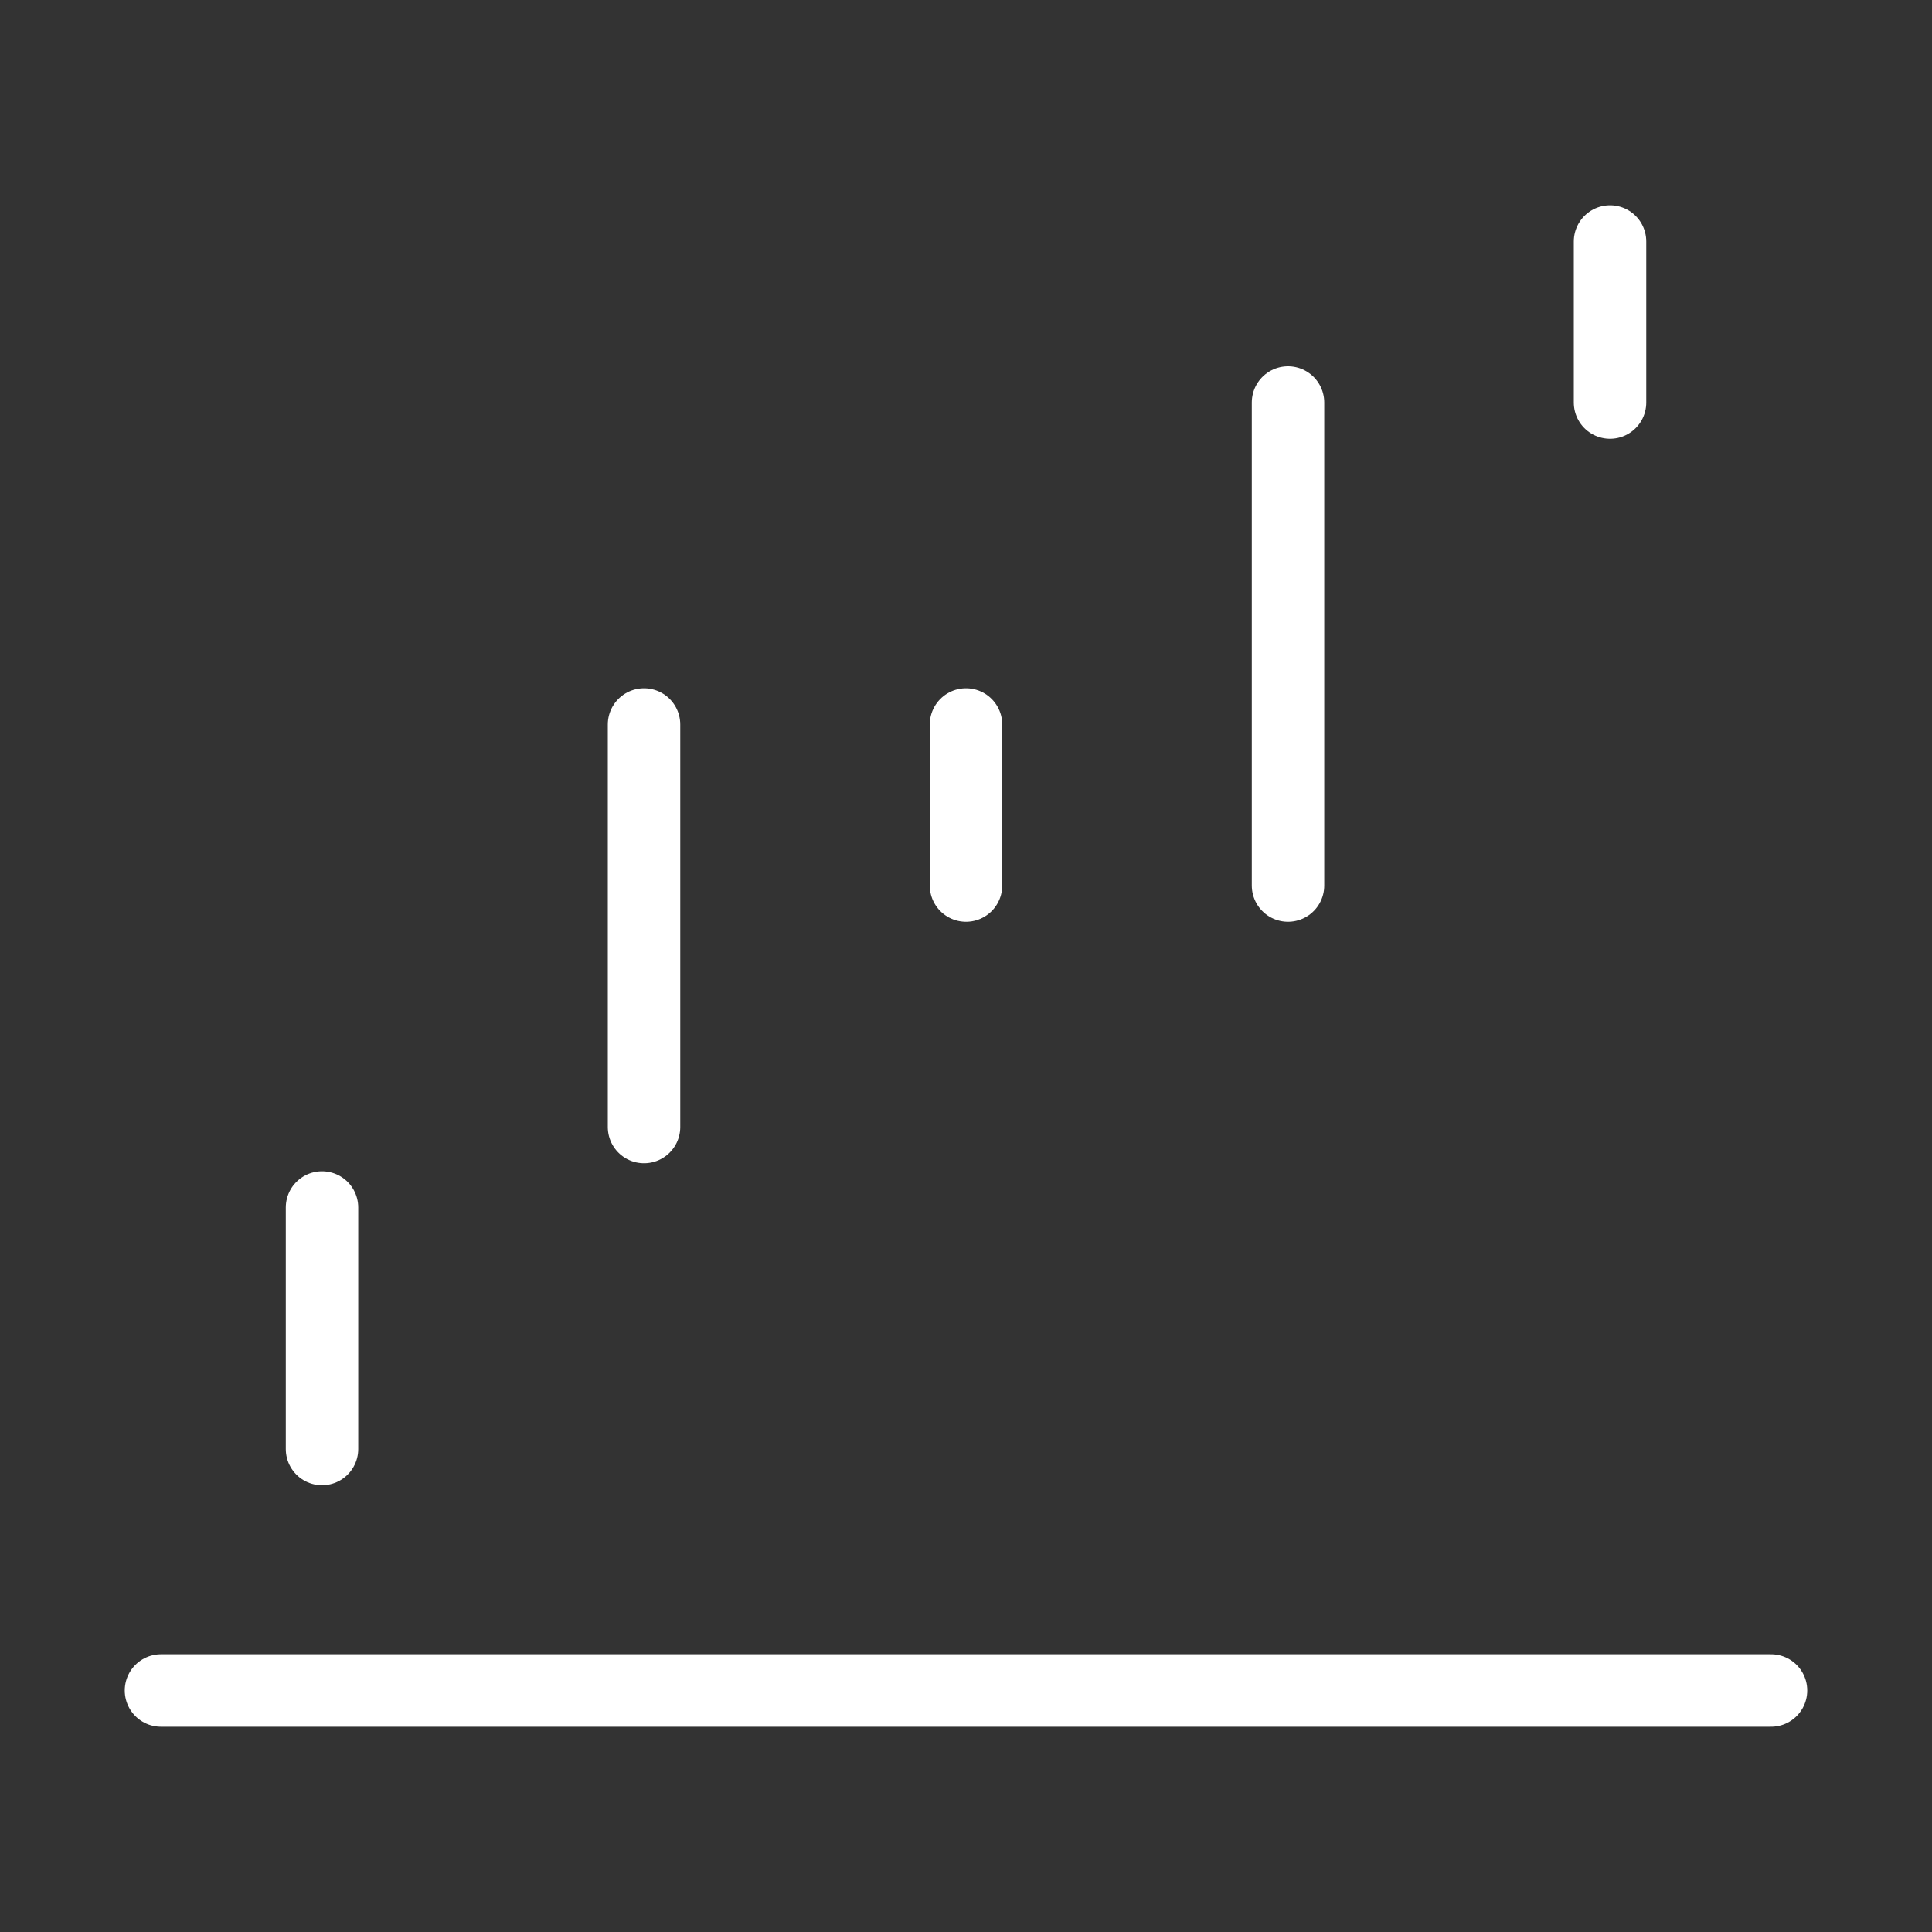 <svg width="40" height="40" viewBox="0 0 40 40" fill="none" xmlns="http://www.w3.org/2000/svg">
<rect x="0" y="0" width="40" height="40" fill="#333333" stroke="none"/>
<path d="M3.333 35H36.667" stroke="white" stroke-width="1.5" stroke-linecap="round" stroke-linejoin="round"/>
<path d="M6.667 30L6.667 25" stroke="white" stroke-width="1.5" stroke-linecap="round" stroke-linejoin="round"/>
<path d="M13.334 23.334L13.334 15" stroke="white" stroke-width="1.5" stroke-linecap="round" stroke-linejoin="round"/>
<path d="M20 18.334L20 15" stroke="white" stroke-width="1.5" stroke-linecap="round" stroke-linejoin="round"/>
<path d="M26.667 18.334L26.667 8.334" stroke="white" stroke-width="1.5" stroke-linecap="round" stroke-linejoin="round"/>
<path d="M33.334 8.334L33.334 5" stroke="white" stroke-width="1.5" stroke-linecap="round" stroke-linejoin="round"/>
</svg>
